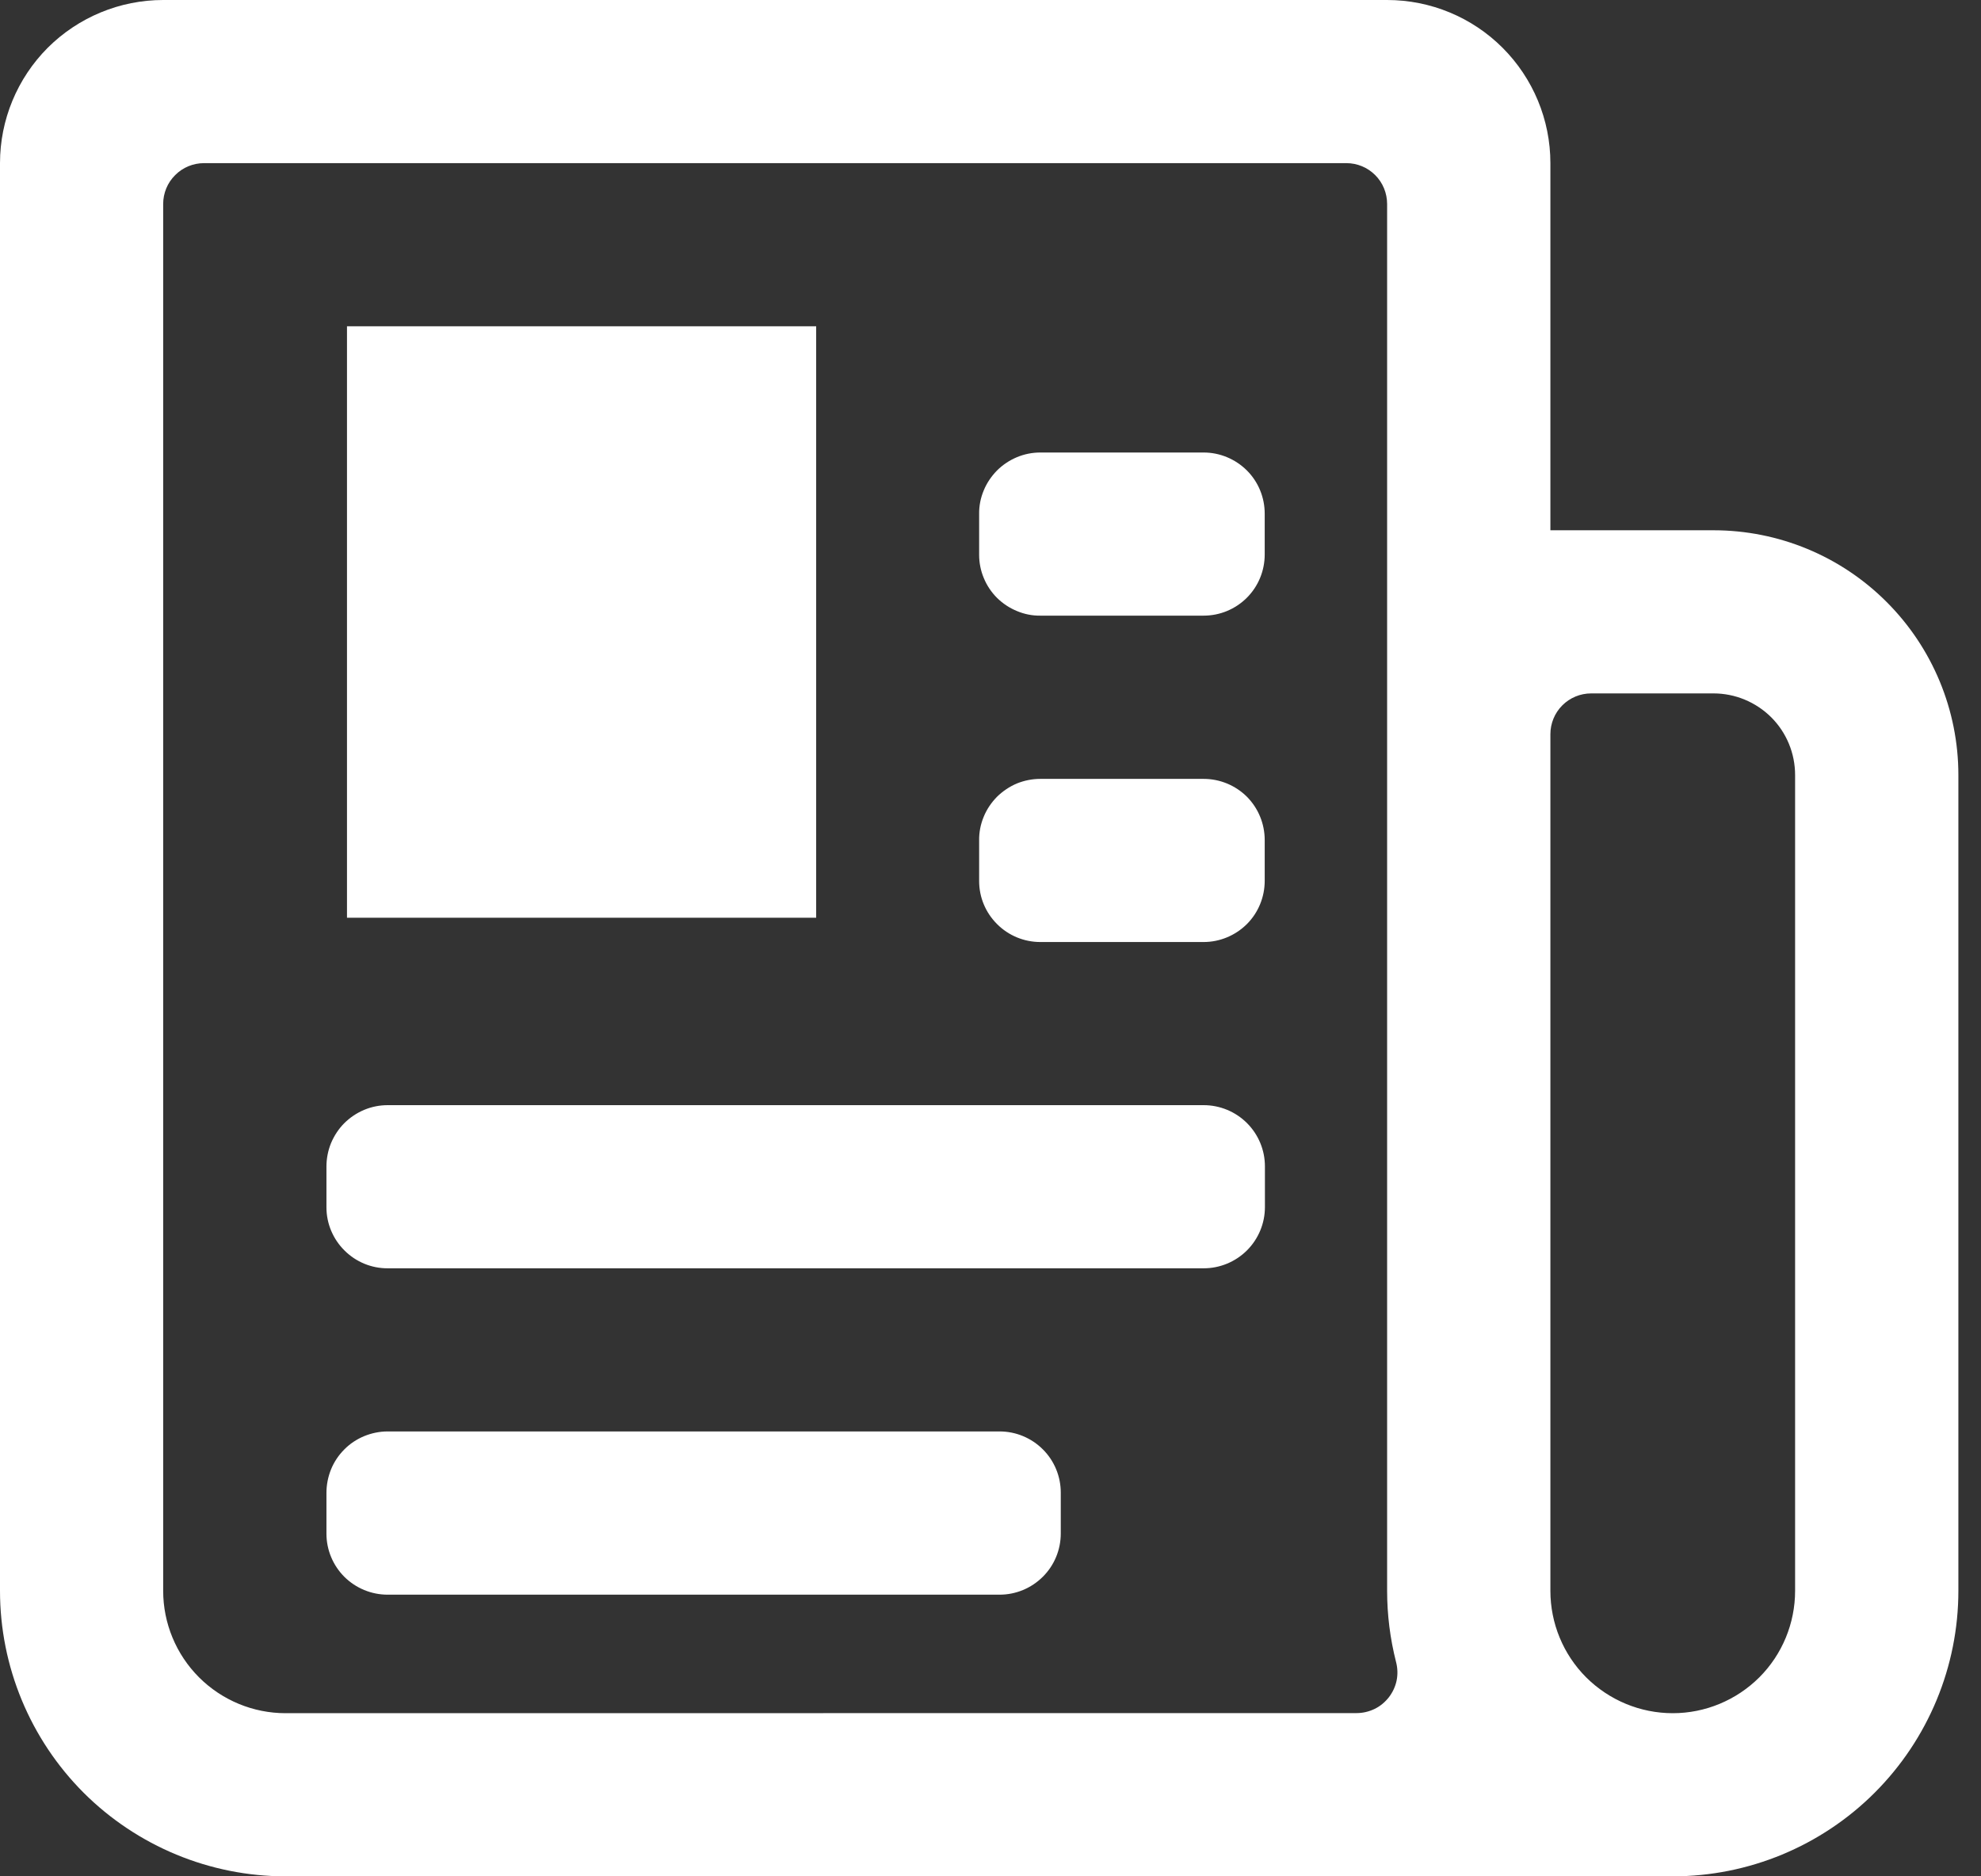 <svg width="19" height="18" viewBox="0 0 19 18" fill="none" xmlns="http://www.w3.org/2000/svg">
<rect x="0" y="0" width="19" height="18" fill="#333333" stroke="none"/>
<path d="M3.328 3.13H7.828V8.804H3.328V3.13Z" fill="white"/>
<path d="M18.783 7.435C18.783 6.812 18.535 6.215 18.095 5.775C17.655 5.334 17.058 5.087 16.435 5.087H14.87V1.565C14.87 1.15 14.705 0.752 14.411 0.458C14.118 0.165 13.72 0 13.304 0H1.565C1.15 0 0.752 0.165 0.458 0.458C0.165 0.752 0 1.15 0 1.565L0 15.261C0 15.987 0.289 16.684 0.802 17.198C1.316 17.711 2.013 18 2.739 18H16.044C16.77 18 17.467 17.711 17.98 17.198C18.494 16.684 18.783 15.987 18.783 15.261V7.435ZM2.739 16.435C2.428 16.435 2.129 16.311 1.909 16.091C1.689 15.871 1.565 15.572 1.565 15.261V1.957C1.565 1.853 1.606 1.753 1.68 1.68C1.753 1.606 1.853 1.565 1.957 1.565H12.913C13.017 1.565 13.116 1.606 13.19 1.68C13.263 1.753 13.304 1.853 13.304 1.957V15.261C13.304 15.492 13.333 15.721 13.39 15.945C13.405 16.003 13.407 16.063 13.395 16.122C13.383 16.18 13.357 16.235 13.321 16.282C13.284 16.329 13.238 16.368 13.184 16.394C13.13 16.42 13.071 16.434 13.012 16.434L2.739 16.435ZM17.217 15.261C17.217 15.572 17.094 15.871 16.874 16.091C16.653 16.311 16.355 16.435 16.044 16.435C15.732 16.435 15.434 16.311 15.213 16.091C14.993 15.871 14.87 15.572 14.87 15.261V7.043C14.87 6.94 14.911 6.84 14.984 6.767C15.058 6.693 15.157 6.652 15.261 6.652H16.435C16.642 6.652 16.841 6.735 16.988 6.881C17.135 7.028 17.217 7.227 17.217 7.435V15.261Z" fill="white"/>
<path d="M9.978 4.341H11.544C11.699 4.341 11.848 4.403 11.959 4.513C12.069 4.623 12.13 4.772 12.13 4.928V5.319C12.13 5.475 12.069 5.624 11.959 5.734C11.848 5.845 11.699 5.906 11.544 5.906H9.978C9.901 5.907 9.825 5.892 9.754 5.862C9.683 5.833 9.618 5.79 9.563 5.736C9.509 5.682 9.465 5.617 9.436 5.546C9.406 5.475 9.391 5.399 9.391 5.322V4.93C9.39 4.853 9.405 4.777 9.435 4.705C9.464 4.634 9.508 4.569 9.562 4.514C9.617 4.459 9.682 4.416 9.753 4.386C9.825 4.356 9.901 4.341 9.978 4.341Z" fill="white"/>
<path d="M9.978 7.472H11.544C11.699 7.472 11.848 7.533 11.959 7.643C12.069 7.754 12.13 7.903 12.13 8.059V8.45C12.13 8.605 12.069 8.755 11.959 8.865C11.848 8.975 11.699 9.037 11.544 9.037H9.978C9.823 9.037 9.674 8.976 9.564 8.866C9.453 8.756 9.391 8.608 9.391 8.452V8.061C9.39 7.984 9.405 7.907 9.435 7.835C9.464 7.764 9.508 7.699 9.562 7.644C9.617 7.59 9.682 7.546 9.753 7.516C9.825 7.487 9.901 7.472 9.978 7.472Z" fill="white"/>
<path d="M3.719 10.602H11.545C11.7 10.602 11.85 10.664 11.96 10.774C12.07 10.884 12.132 11.033 12.132 11.189V11.58C12.132 11.736 12.07 11.885 11.96 11.995C11.85 12.105 11.7 12.167 11.545 12.167H3.719C3.563 12.168 3.414 12.106 3.304 11.996C3.194 11.887 3.131 11.738 3.131 11.583V11.191C3.131 11.114 3.146 11.037 3.175 10.966C3.205 10.895 3.248 10.829 3.302 10.775C3.357 10.72 3.422 10.677 3.493 10.647C3.565 10.617 3.641 10.602 3.719 10.602Z" fill="white"/>
<path d="M3.718 13.732H9.587C9.743 13.732 9.892 13.794 10.002 13.904C10.113 14.014 10.174 14.164 10.174 14.319V14.711C10.174 14.866 10.113 15.016 10.002 15.126C9.892 15.236 9.743 15.298 9.587 15.298H3.718C3.562 15.298 3.413 15.236 3.303 15.127C3.193 15.017 3.131 14.868 3.131 14.713V14.322C3.131 14.244 3.146 14.168 3.175 14.096C3.204 14.025 3.247 13.96 3.302 13.905C3.356 13.85 3.421 13.807 3.493 13.777C3.564 13.748 3.641 13.732 3.718 13.732Z" fill="white"/>
</svg>

